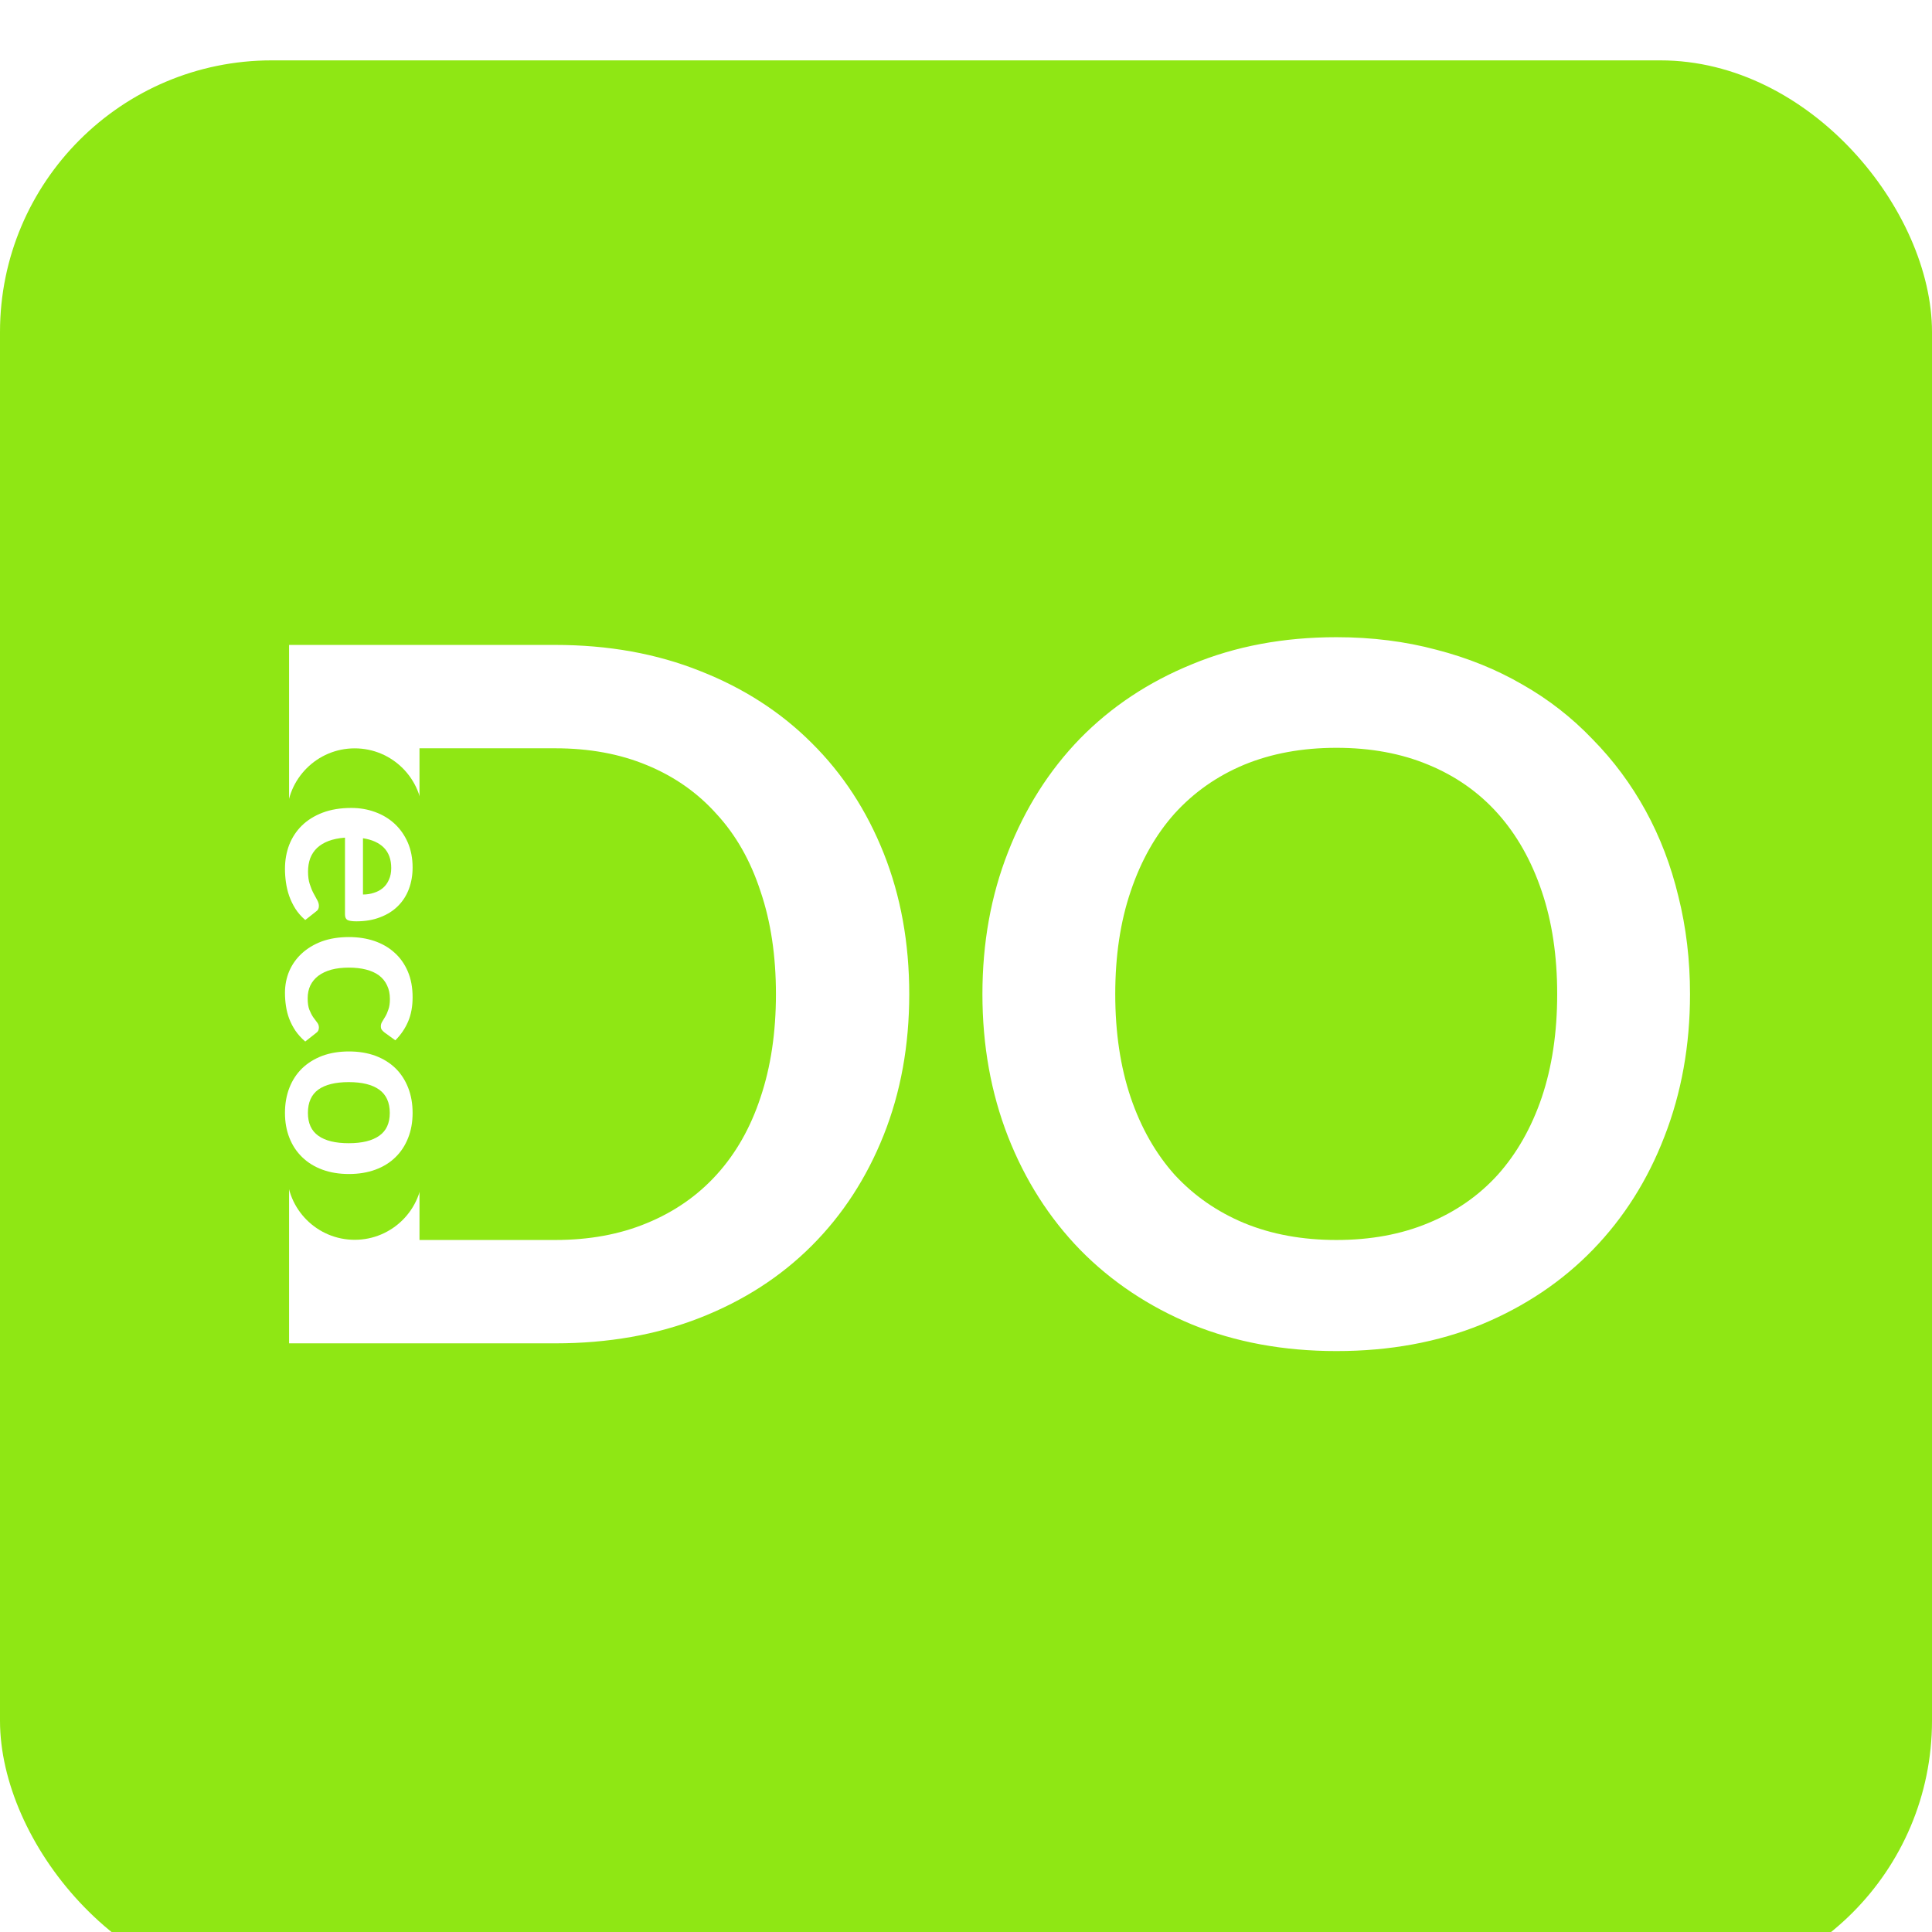 <svg width="128" height="128" viewBox="0 0 128 128" fill="none" xmlns="http://www.w3.org/2000/svg">
<g filter="url(#filter0_d_2_22)">
<rect width="128" height="128" rx="18" fill="#8FE714"/>
</g>
<path d="M60.24 65.864C60.24 69.256 59.675 72.371 58.544 75.208C57.413 78.045 55.824 80.488 53.776 82.536C51.728 84.584 49.264 86.173 46.384 87.304C43.504 88.435 40.304 89 36.784 89H19.152V42.728H36.784C40.304 42.728 43.504 43.304 46.384 44.456C49.264 45.587 51.728 47.176 53.776 49.224C55.824 51.251 57.413 53.683 58.544 56.52C59.675 59.357 60.24 62.472 60.24 65.864ZM51.408 65.864C51.408 63.325 51.067 61.053 50.384 59.048C49.723 57.021 48.752 55.315 47.472 53.928C46.213 52.52 44.677 51.443 42.864 50.696C41.072 49.949 39.045 49.576 36.784 49.576H27.792V82.152H36.784C39.045 82.152 41.072 81.779 42.864 81.032C44.677 80.285 46.213 79.219 47.472 77.832C48.752 76.424 49.723 74.717 50.384 72.712C51.067 70.685 51.408 68.403 51.408 65.864ZM111.968 65.864C111.968 69.256 111.402 72.403 110.272 75.304C109.162 78.184 107.584 80.68 105.536 82.792C103.488 84.904 101.024 86.557 98.144 87.752C95.263 88.925 92.064 89.512 88.543 89.512C85.045 89.512 81.856 88.925 78.975 87.752C76.096 86.557 73.621 84.904 71.552 82.792C69.504 80.68 67.914 78.184 66.784 75.304C65.653 72.403 65.088 69.256 65.088 65.864C65.088 62.472 65.653 59.336 66.784 56.456C67.914 53.555 69.504 51.048 71.552 48.936C73.621 46.824 76.096 45.181 78.975 44.008C81.856 42.813 85.045 42.216 88.543 42.216C90.89 42.216 93.098 42.493 95.168 43.048C97.237 43.581 99.135 44.349 100.864 45.352C102.592 46.333 104.138 47.539 105.504 48.968C106.89 50.376 108.064 51.955 109.024 53.704C109.984 55.453 110.709 57.352 111.2 59.4C111.712 61.448 111.968 63.603 111.968 65.864ZM103.168 65.864C103.168 63.325 102.826 61.053 102.144 59.048C101.461 57.021 100.49 55.304 99.231 53.896C97.973 52.488 96.437 51.411 94.624 50.664C92.832 49.917 90.805 49.544 88.543 49.544C86.282 49.544 84.245 49.917 82.431 50.664C80.639 51.411 79.103 52.488 77.823 53.896C76.565 55.304 75.594 57.021 74.912 59.048C74.229 61.053 73.888 63.325 73.888 65.864C73.888 68.403 74.229 70.685 74.912 72.712C75.594 74.717 76.565 76.424 77.823 77.832C79.103 79.219 80.639 80.285 82.431 81.032C84.245 81.779 86.282 82.152 88.543 82.152C90.805 82.152 92.832 81.779 94.624 81.032C96.437 80.285 97.973 79.219 99.231 77.832C100.49 76.424 101.461 74.717 102.144 72.712C102.826 70.685 103.168 68.403 103.168 65.864Z" fill="white"/>
<path d="M19 54.08C19 51.595 21.015 49.58 23.5 49.58V49.58C25.985 49.58 28 51.595 28 54.08V77.64C28 80.125 25.985 82.14 23.5 82.14V82.14C21.015 82.14 19 80.125 19 77.64V54.08Z" fill="#8FE714"/>
<g filter="url(#filter1_b_2_22)">
<path d="M24.048 59.264C24.304 59.264 24.544 59.227 24.768 59.152C24.997 59.083 25.197 58.976 25.368 58.832C25.539 58.688 25.672 58.504 25.768 58.28C25.869 58.061 25.92 57.805 25.92 57.512C25.92 56.941 25.757 56.491 25.432 56.16C25.107 55.835 24.645 55.627 24.048 55.536V59.264ZM22.856 55.496C22.435 55.528 22.069 55.603 21.76 55.72C21.456 55.837 21.203 55.992 21 56.184C20.803 56.376 20.653 56.603 20.552 56.864C20.456 57.131 20.408 57.424 20.408 57.744C20.408 58.064 20.445 58.339 20.52 58.568C20.595 58.803 20.677 59.005 20.768 59.176C20.859 59.352 20.941 59.504 21.016 59.632C21.091 59.765 21.128 59.893 21.128 60.016C21.128 60.181 21.067 60.304 20.944 60.384L20.224 60.952C19.968 60.733 19.752 60.488 19.576 60.216C19.405 59.944 19.267 59.659 19.16 59.36C19.059 59.067 18.987 58.765 18.944 58.456C18.901 58.152 18.88 57.856 18.88 57.568C18.88 56.997 18.973 56.467 19.16 55.976C19.352 55.485 19.632 55.059 20 54.696C20.373 54.333 20.832 54.048 21.376 53.84C21.925 53.632 22.56 53.528 23.28 53.528C23.84 53.528 24.365 53.619 24.856 53.8C25.352 53.981 25.781 54.24 26.144 54.576C26.512 54.917 26.803 55.331 27.016 55.816C27.229 56.307 27.336 56.859 27.336 57.472C27.336 57.989 27.253 58.467 27.088 58.904C26.923 59.341 26.68 59.717 26.36 60.032C26.045 60.347 25.656 60.592 25.192 60.768C24.733 60.949 24.208 61.04 23.616 61.04C23.317 61.04 23.115 61.008 23.008 60.944C22.907 60.88 22.856 60.757 22.856 60.576V55.496ZM25.472 68.403C25.397 68.344 25.339 68.285 25.296 68.227C25.253 68.174 25.232 68.094 25.232 67.987C25.232 67.885 25.261 67.787 25.32 67.691C25.384 67.595 25.453 67.48 25.528 67.347C25.608 67.213 25.677 67.053 25.736 66.867C25.8 66.686 25.832 66.459 25.832 66.187C25.832 65.84 25.768 65.536 25.64 65.275C25.517 65.013 25.339 64.795 25.104 64.619C24.869 64.448 24.584 64.32 24.248 64.235C23.917 64.15 23.541 64.107 23.12 64.107C22.683 64.107 22.293 64.152 21.952 64.243C21.611 64.339 21.323 64.475 21.088 64.651C20.859 64.827 20.683 65.04 20.56 65.291C20.443 65.541 20.384 65.824 20.384 66.139C20.384 66.454 20.421 66.707 20.496 66.899C20.576 67.096 20.661 67.261 20.752 67.395C20.848 67.528 20.933 67.643 21.008 67.739C21.088 67.84 21.128 67.952 21.128 68.075C21.128 68.235 21.067 68.355 20.944 68.435L20.224 69.003C19.968 68.784 19.752 68.547 19.576 68.291C19.405 68.035 19.267 67.768 19.16 67.491C19.059 67.219 18.987 66.936 18.944 66.643C18.901 66.355 18.88 66.067 18.88 65.779C18.88 65.272 18.973 64.795 19.16 64.347C19.352 63.899 19.629 63.507 19.992 63.171C20.355 62.835 20.797 62.568 21.32 62.371C21.848 62.179 22.448 62.083 23.12 62.083C23.723 62.083 24.28 62.168 24.792 62.339C25.309 62.515 25.755 62.771 26.128 63.107C26.507 63.443 26.803 63.859 27.016 64.355C27.229 64.851 27.336 65.421 27.336 66.067C27.336 66.68 27.237 67.216 27.04 67.675C26.843 68.139 26.56 68.555 26.192 68.923L25.472 68.403ZM27.336 73.733C27.336 74.341 27.237 74.893 27.04 75.389C26.843 75.89 26.563 76.317 26.2 76.669C25.837 77.026 25.395 77.301 24.872 77.493C24.349 77.685 23.765 77.781 23.12 77.781C22.469 77.781 21.883 77.685 21.36 77.493C20.837 77.301 20.392 77.026 20.024 76.669C19.656 76.317 19.373 75.89 19.176 75.389C18.979 74.893 18.88 74.341 18.88 73.733C18.88 73.12 18.979 72.562 19.176 72.061C19.373 71.56 19.656 71.13 20.024 70.773C20.392 70.421 20.837 70.146 21.36 69.949C21.883 69.757 22.469 69.661 23.12 69.661C23.765 69.661 24.349 69.757 24.872 69.949C25.395 70.146 25.837 70.421 26.2 70.773C26.563 71.13 26.843 71.56 27.04 72.061C27.237 72.562 27.336 73.12 27.336 73.733ZM20.4 73.733C20.4 74.416 20.629 74.92 21.088 75.245C21.547 75.576 22.219 75.741 23.104 75.741C23.989 75.741 24.664 75.576 25.128 75.245C25.592 74.92 25.824 74.416 25.824 73.733C25.824 73.04 25.589 72.525 25.12 72.189C24.656 71.858 23.984 71.693 23.104 71.693C22.224 71.693 21.552 71.858 21.088 72.189C20.629 72.525 20.4 73.04 20.4 73.733Z" fill="white"/>
</g>
<defs>
<filter id="filter0_d_2_22" x="-4" y="0" width="136" height="136" filterUnits="userSpaceOnUse" color-interpolation-filters="sRGB">
<feFlood flood-opacity="0" result="BackgroundImageFix"/>
<feColorMatrix in="SourceAlpha" type="matrix" values="0 0 0 0 0 0 0 0 0 0 0 0 0 0 0 0 0 0 127 0" result="hardAlpha"/>
<feOffset dy="4"/>
<feGaussianBlur stdDeviation="2"/>
<feComposite in2="hardAlpha" operator="out"/>
<feColorMatrix type="matrix" values="0 0 0 0 0 0 0 0 0 0 0 0 0 0 0 0 0 0 0.25 0"/>
<feBlend mode="normal" in2="BackgroundImageFix" result="effect1_dropShadow_2_22"/>
<feBlend mode="normal" in="SourceGraphic" in2="effect1_dropShadow_2_22" result="shape"/>
</filter>
<filter id="filter1_b_2_22" x="14.88" y="49.528" width="16.456" height="32.253" filterUnits="userSpaceOnUse" color-interpolation-filters="sRGB">
<feFlood flood-opacity="0" result="BackgroundImageFix"/>
<feGaussianBlur in="BackgroundImageFix" stdDeviation="2"/>
<feComposite in2="SourceAlpha" operator="in" result="effect1_backgroundBlur_2_22"/>
<feBlend mode="normal" in="SourceGraphic" in2="effect1_backgroundBlur_2_22" result="shape"/>
</filter>
</defs>
</svg>
